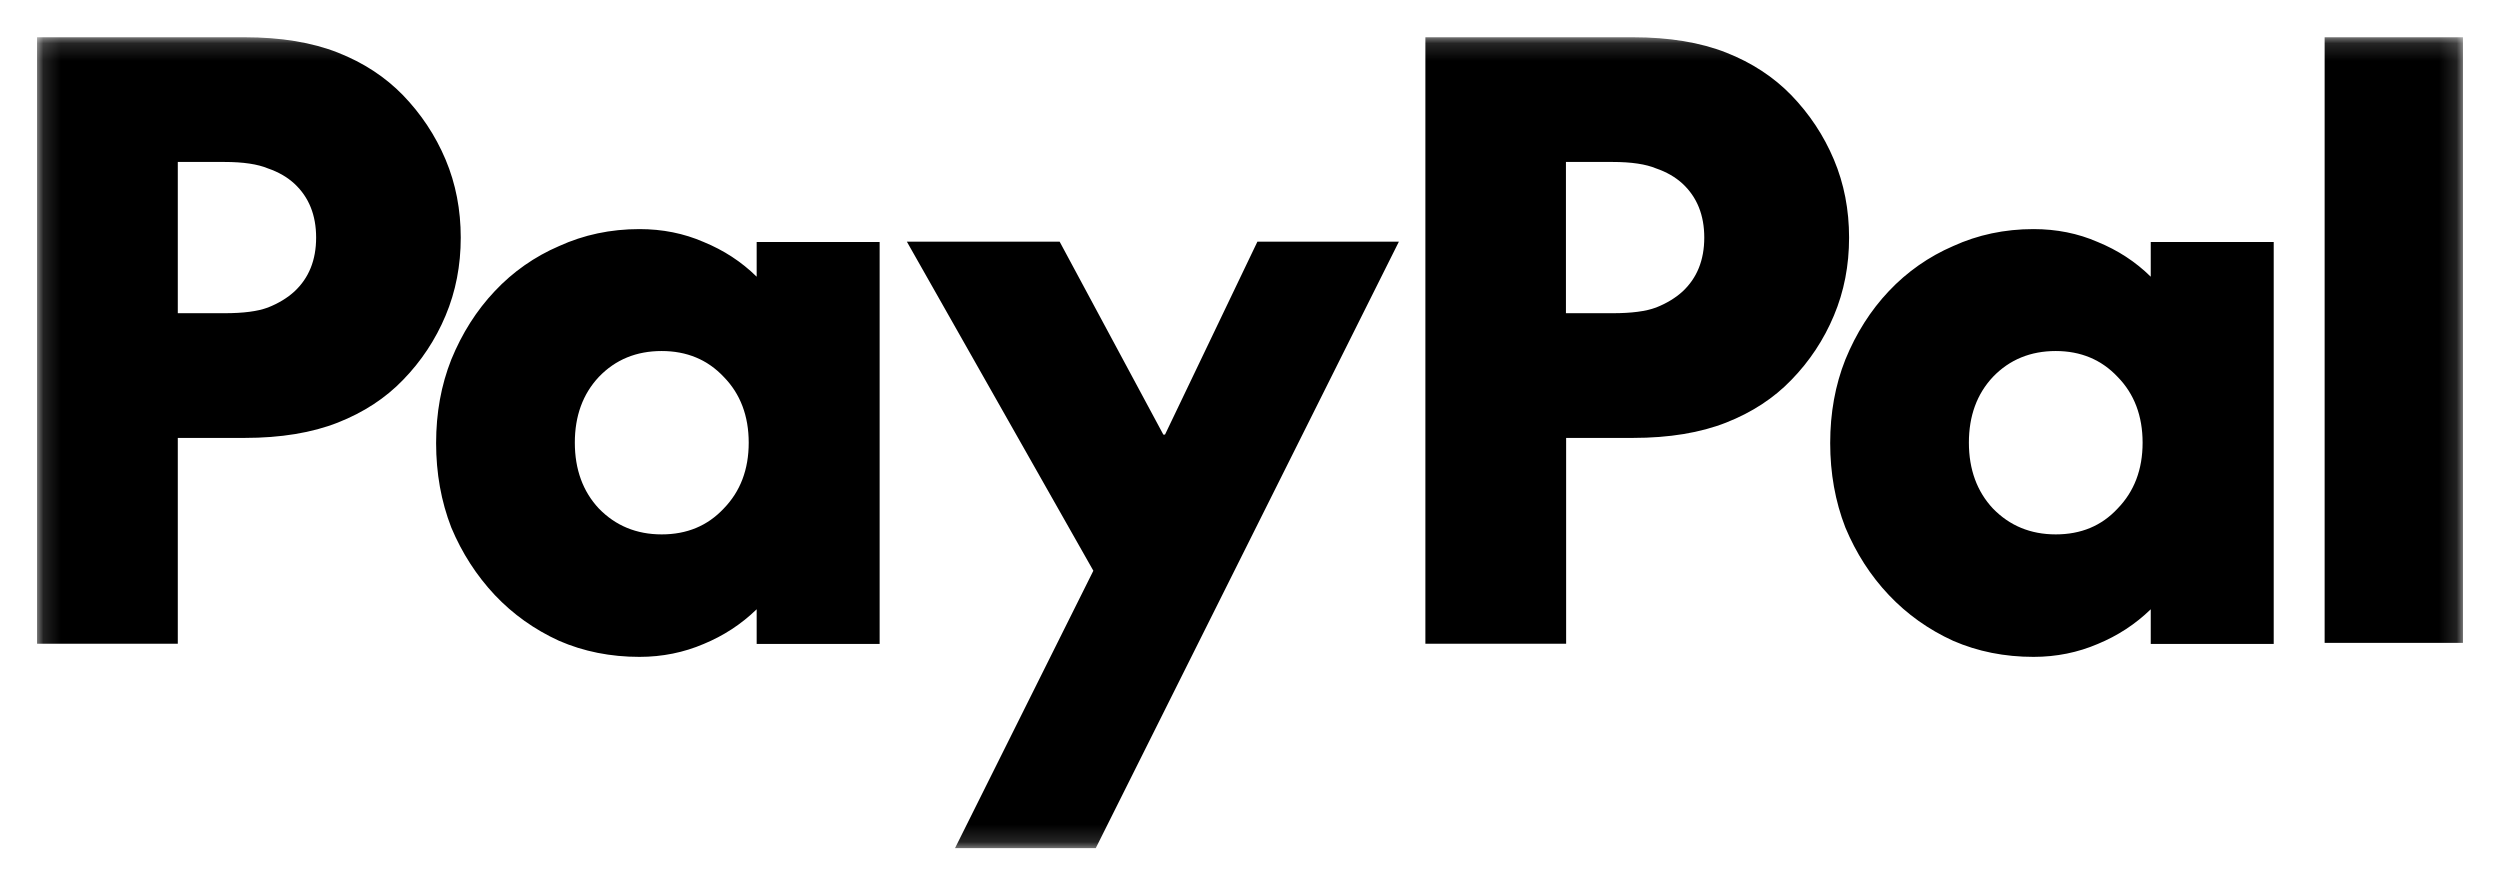 <svg width="144" height="51" viewBox="0 0 144 51" fill="none" xmlns="http://www.w3.org/2000/svg">
<mask id="mask0_280_600" style="mask-type:luminance" maskUnits="userSpaceOnUse" x="2" y="2" width="140" height="47">
<path d="M2.134 2.146H141.867V48.854H2.134V2.146Z" fill="white"/>
</mask>
<g mask="url(#mask0_280_600)">
<path d="M141.867 2.146V37.028H133.899V2.146H141.867ZM130.966 13.919V37.092H123.883V35.094C122.987 35.966 121.963 36.624 120.832 37.092C119.691 37.581 118.454 37.836 117.131 37.836C115.467 37.836 113.92 37.528 112.502 36.911C111.083 36.263 109.846 35.381 108.8 34.276C107.744 33.161 106.912 31.864 106.294 30.387C105.707 28.879 105.419 27.253 105.419 25.521C105.419 23.789 105.707 22.185 106.294 20.708C106.912 19.199 107.744 17.882 108.8 16.766C109.843 15.659 111.103 14.777 112.502 14.174C113.92 13.526 115.467 13.196 117.131 13.196C118.454 13.196 119.691 13.441 120.832 13.94C121.974 14.408 122.998 15.066 123.883 15.938V13.94H130.966V13.919ZM118.411 30.781C119.862 30.781 121.046 30.292 121.974 29.293C122.934 28.305 123.414 27.041 123.414 25.5C123.414 23.959 122.934 22.684 121.974 21.707C121.046 20.719 119.851 20.219 118.411 20.219C116.971 20.219 115.755 20.708 114.795 21.707C113.867 22.695 113.408 23.959 113.408 25.5C113.408 27.041 113.878 28.316 114.795 29.293C115.755 30.281 116.96 30.781 118.411 30.781ZM94.049 2.146C96.15 2.146 97.942 2.444 99.424 3.028C100.907 3.612 102.155 4.431 103.179 5.482C104.224 6.566 105.046 7.799 105.632 9.191C106.219 10.582 106.507 12.081 106.507 13.685C106.507 15.289 106.219 16.788 105.632 18.179C105.057 19.558 104.224 20.817 103.179 21.887C102.166 22.939 100.907 23.758 99.424 24.342C97.942 24.926 96.15 25.224 94.049 25.224H90.209V37.081H82.102V2.146H94.049ZM92.886 18.041C93.974 18.041 94.795 17.935 95.392 17.712C96.011 17.468 96.523 17.149 96.918 16.788C97.75 16.012 98.166 14.981 98.166 13.685C98.166 12.389 97.75 11.358 96.918 10.582C96.513 10.211 96.011 9.913 95.392 9.701C94.806 9.456 93.974 9.329 92.886 9.329H90.198V18.041H92.886ZM52.235 13.919H61.035L67.008 25.032H67.105L72.427 13.919H80.576L63.115 48.854H55.008L62.977 32.874L52.235 13.919ZM50.667 13.919V37.092H43.584V35.094C42.688 35.966 41.664 36.624 40.534 37.092C39.392 37.581 38.155 37.836 36.833 37.836C35.169 37.836 33.622 37.528 32.203 36.911C30.785 36.263 29.547 35.381 28.502 34.276C27.456 33.161 26.614 31.864 25.995 30.387C25.409 28.879 25.12 27.253 25.12 25.521C25.12 23.789 25.409 22.185 25.995 20.708C26.614 19.199 27.446 17.882 28.502 16.766C29.543 15.657 30.803 14.774 32.203 14.174C33.622 13.526 35.169 13.196 36.833 13.196C38.155 13.196 39.392 13.441 40.534 13.94C41.675 14.408 42.699 15.066 43.584 15.938V13.94H50.667V13.919ZM38.112 30.781C39.563 30.781 40.747 30.292 41.686 29.293C42.646 28.305 43.126 27.041 43.126 25.5C43.126 23.959 42.646 22.684 41.686 21.707C40.758 20.719 39.563 20.219 38.112 20.219C36.662 20.219 35.456 20.708 34.496 21.707C33.569 22.695 33.11 23.959 33.11 25.5C33.11 27.041 33.579 28.316 34.496 29.293C35.456 30.281 36.662 30.781 38.112 30.781ZM14.081 2.146C16.182 2.146 17.974 2.444 19.456 3.028C20.939 3.612 22.187 4.431 23.211 5.482C24.256 6.566 25.078 7.799 25.665 9.191C26.251 10.582 26.539 12.081 26.539 13.685C26.539 15.289 26.251 16.788 25.665 18.179C25.089 19.558 24.256 20.817 23.211 21.887C22.198 22.939 20.939 23.758 19.456 24.342C17.974 24.926 16.182 25.224 14.081 25.224H10.241V37.081H2.134V2.146H14.081ZM12.928 18.041C14.017 18.041 14.838 17.935 15.435 17.712C16.054 17.468 16.566 17.149 16.96 16.788C17.793 16.012 18.209 14.981 18.209 13.685C18.209 12.389 17.793 11.358 16.96 10.582C16.555 10.211 16.054 9.913 15.435 9.701C14.848 9.456 14.017 9.329 12.928 9.329H10.241V18.041H12.928Z" fill="black"/>
</g>
</svg>
